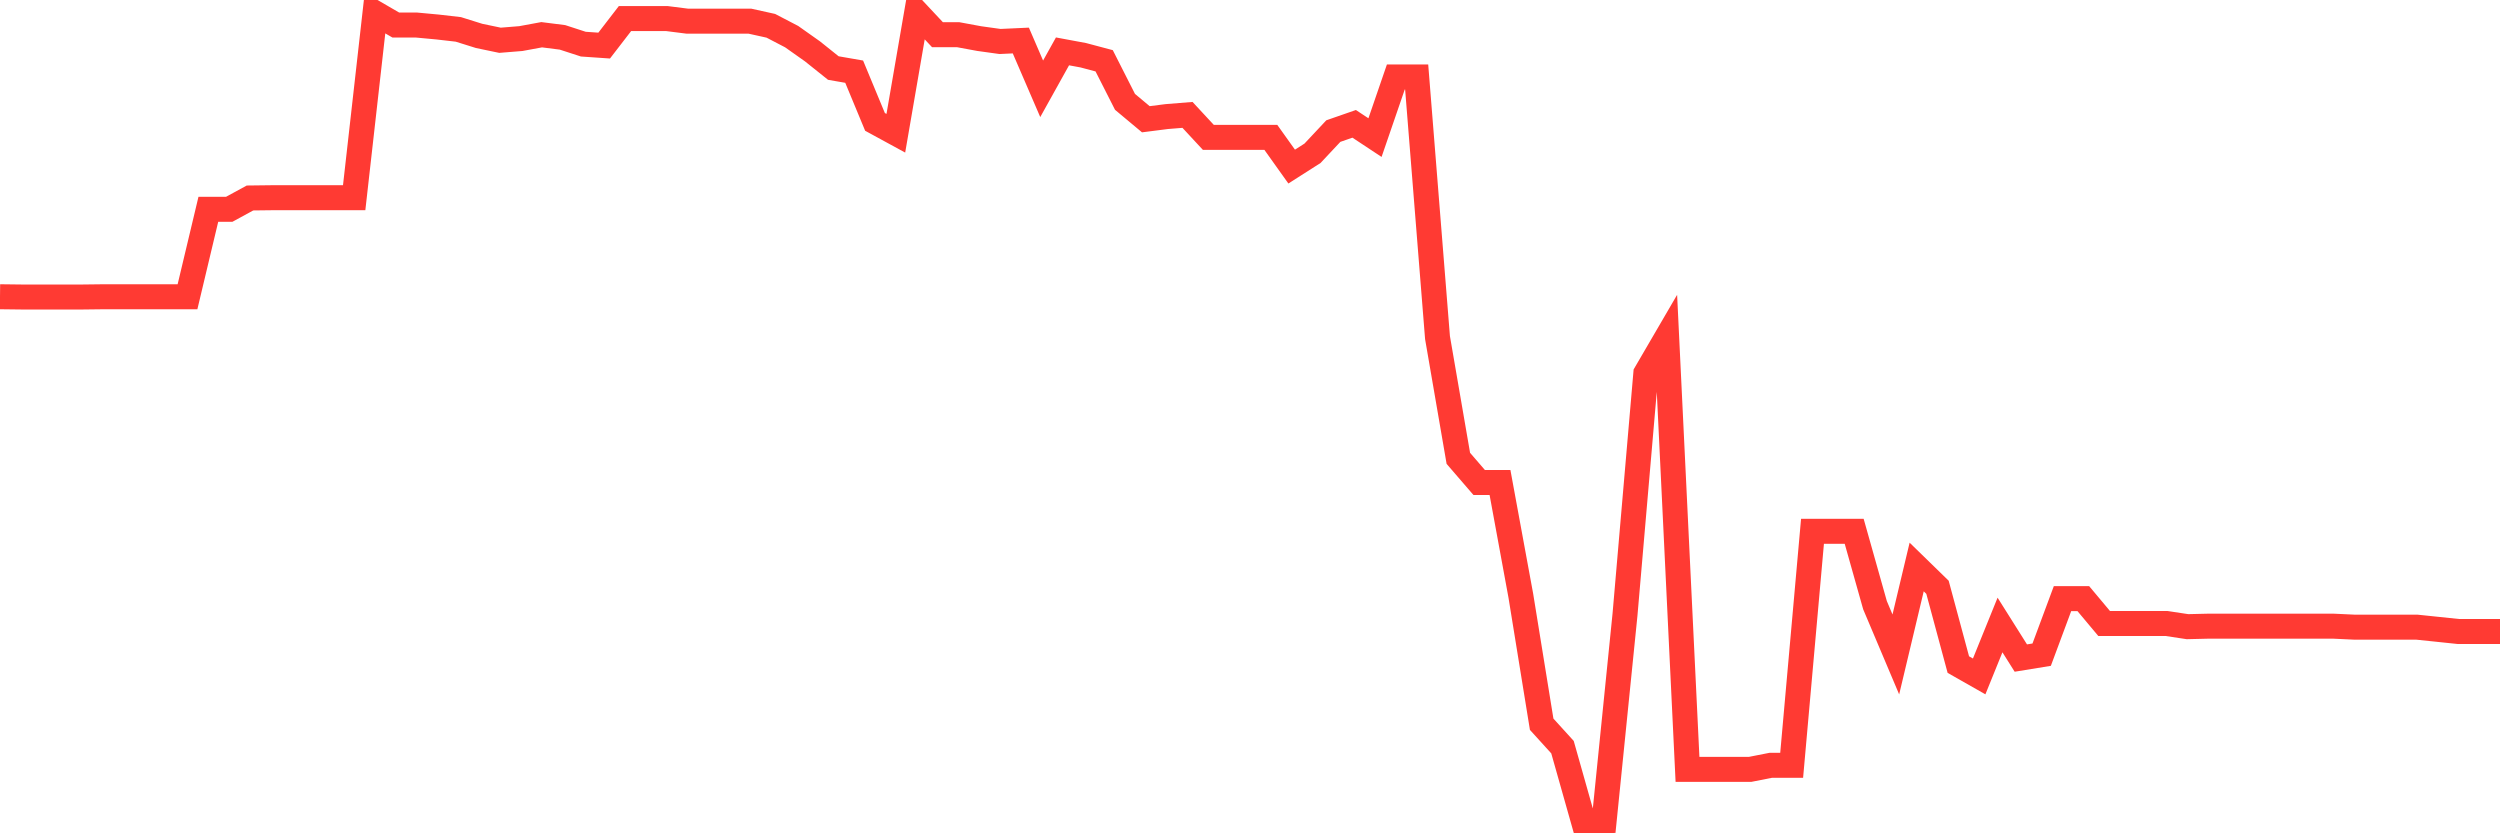 <svg
  xmlns="http://www.w3.org/2000/svg"
  xmlns:xlink="http://www.w3.org/1999/xlink"
  width="120"
  height="40"
  viewBox="0 0 120 40"
  preserveAspectRatio="none"
>
  <polyline
    points="0,14.244 1,14.256 2,14.256 3,14.256 4,14.256 5,14.244 6,14.244 7,14.244 8,14.244 9,14.244 10,10.048 11,10.048 12,9.503 13,9.491 14,9.491 15,9.491 16,9.491 17,9.491 18,0.623 19,1.203 20,1.203 21,1.296 22,1.411 23,1.724 24,1.933 25,1.852 26,1.667 27,1.794 28,2.119 29,2.188 30,0.89 31,0.89 32,0.89 33,1.017 34,1.017 35,1.017 36,1.017 37,1.238 38,1.759 39,2.466 40,3.266 41,3.44 42,5.851 43,6.396 44,0.6 45,1.667 46,1.667 47,1.852 48,1.991 49,1.945 50,4.263 51,2.466 52,2.652 53,2.918 54,4.889 55,5.724 56,5.596 57,5.515 58,6.593 59,6.593 60,6.593 61,6.593 62,7.996 63,7.358 64,6.292 65,5.944 66,6.605 67,3.695 68,3.695 69,16.203 70,22 71,23.159 72,23.159 73,28.596 74,34.763 75,35.864 76,39.4 77,39.388 78,29.5 79,17.919 80,16.203 81,36.931 82,36.931 83,36.931 84,36.931 85,36.734 86,36.734 87,25.501 88,25.501 89,25.501 90,29.048 91,31.413 92,27.216 93,28.19 94,31.9 95,32.468 96,29.999 97,31.587 98,31.424 99,28.735 100,28.735 101,29.929 102,29.929 103,29.929 104,29.929 105,30.08 106,30.056 107,30.056 108,30.056 109,30.056 110,30.056 111,30.056 112,30.056 113,30.103 114,30.103 115,30.103 116,30.103 117,30.207 118,30.312 119,30.312 120,30.312"
    fill="none"
    stroke="#ff3a33"
    stroke-width="1.2"
  >
  </polyline>
</svg>